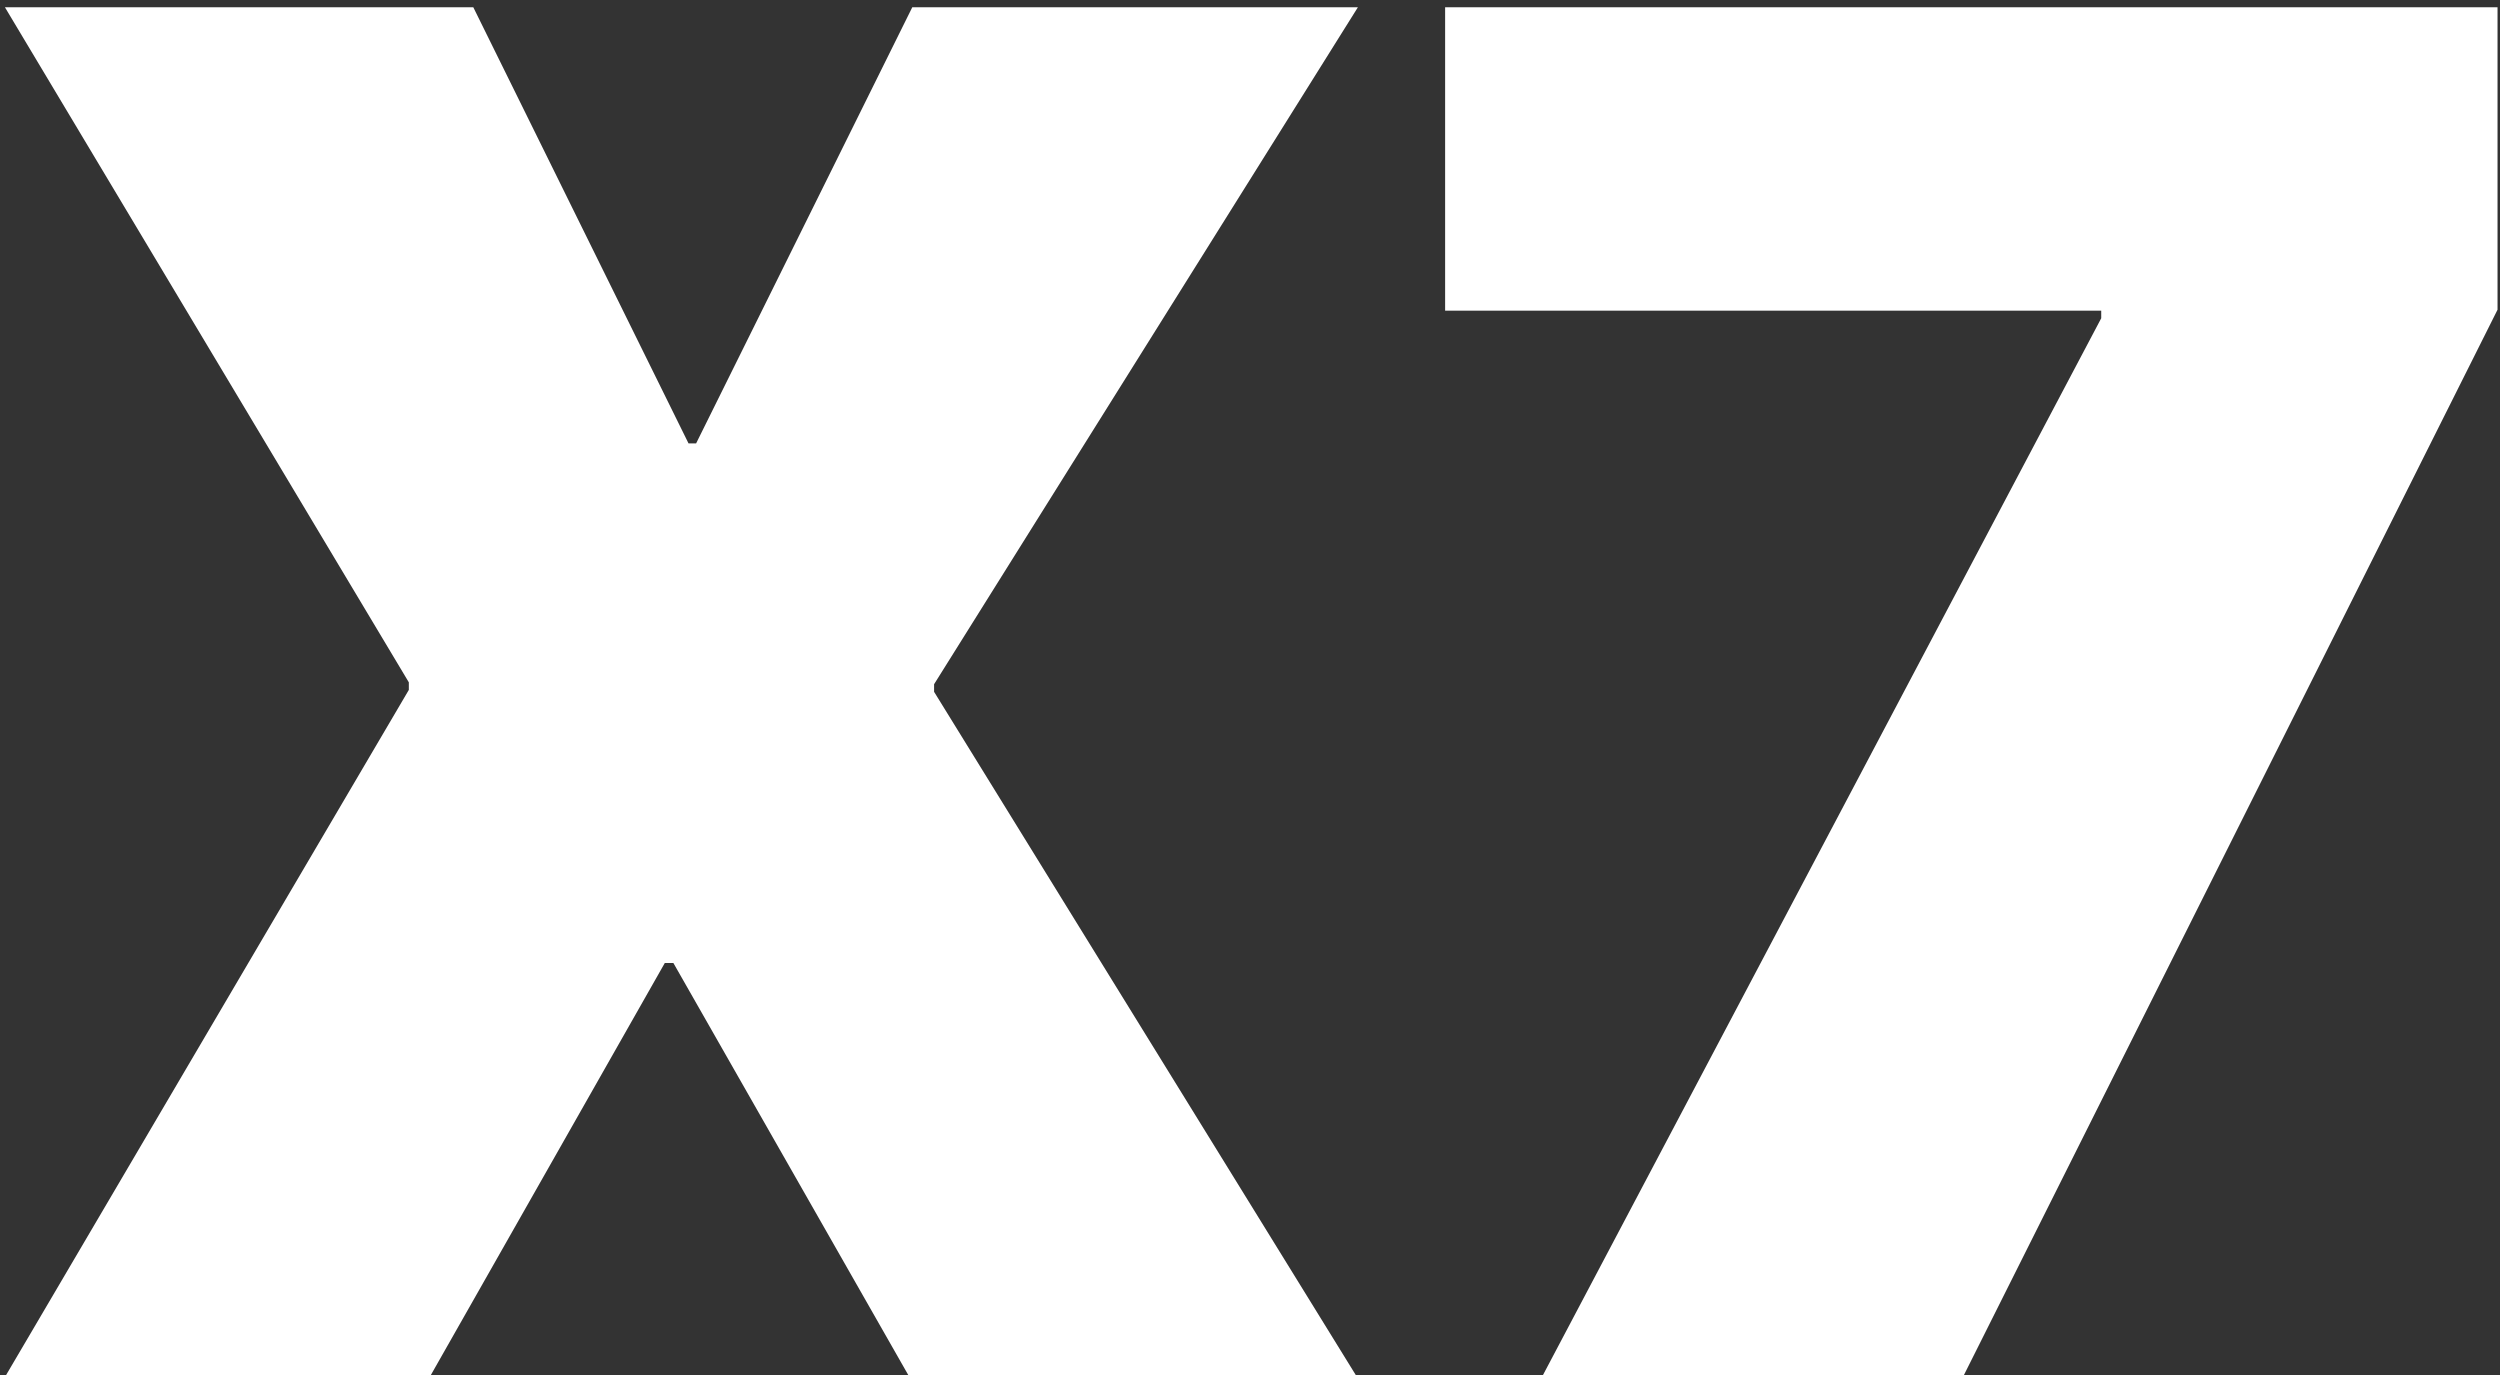 <?xml version="1.0" encoding="UTF-8"?> <svg xmlns="http://www.w3.org/2000/svg" width="309" height="170" viewBox="0 0 309 170" fill="none"><rect x="0" y="0" width="309" height="170" fill="#333333" stroke="none"/> <path d="M0.727 170L50.531 85.273V84.336L0.609 0.898H58.5L85.102 54.805H86.039L112.758 0.898H167.836L115.453 84.57V85.508L167.602 170H112.289L83.227 119.023H82.172L53.227 170H0.727ZM190.688 170L259.711 39.336V38.398H178.617V0.898H308.695V38.281L242.719 170H190.688Z" fill="white"></path> </svg> 